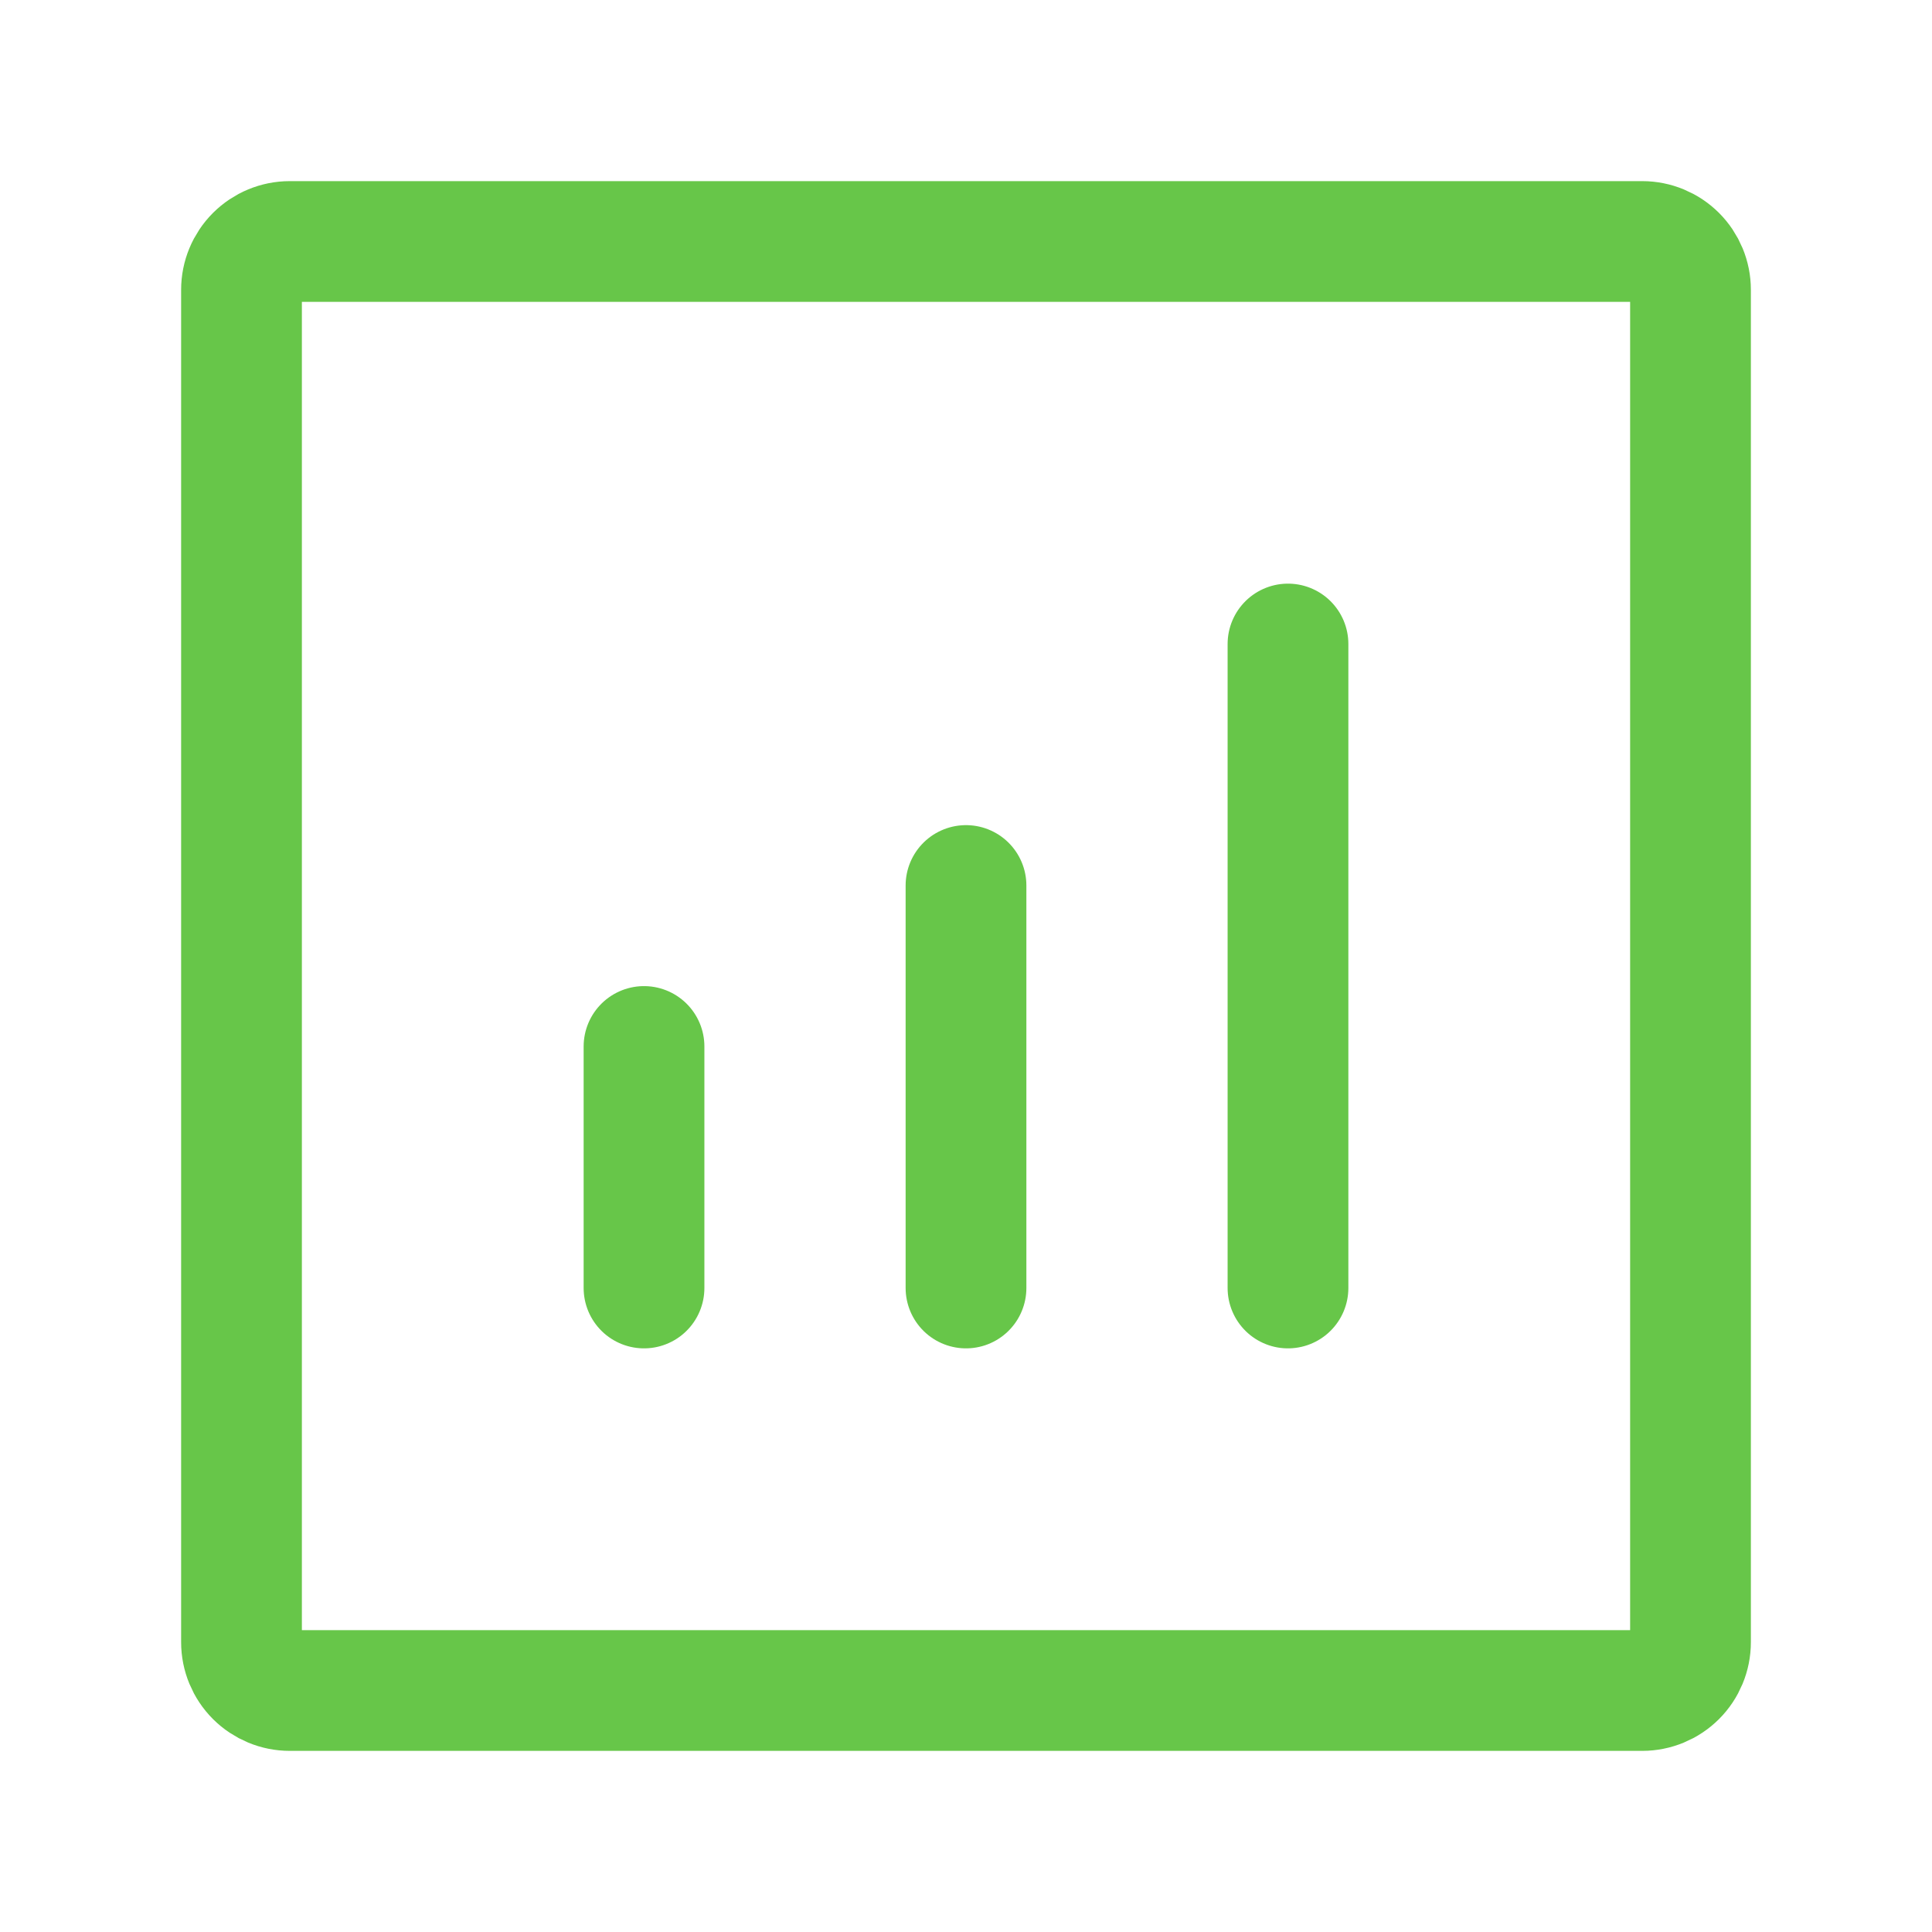 <svg width="50" height="50" viewBox="0 0 50 50" fill="none" xmlns="http://www.w3.org/2000/svg">
<path d="M33.333 33.333V16.667M25 33.333V22.917M16.667 33.333V27.083" stroke="#67C649" stroke-width="3.125" stroke-linecap="round" stroke-linejoin="round"/>
<path d="M6.25 42.5V7.5C6.25 7.168 6.382 6.851 6.616 6.616C6.851 6.382 7.168 6.25 7.5 6.25H42.5C42.831 6.25 43.15 6.382 43.384 6.616C43.618 6.851 43.75 7.168 43.75 7.5V42.5C43.75 42.831 43.618 43.15 43.384 43.384C43.15 43.618 42.831 43.75 42.5 43.75H7.5C7.168 43.75 6.851 43.618 6.616 43.384C6.382 43.15 6.25 42.831 6.25 42.5Z" stroke="#67C649" stroke-width="3.125"/>
</svg>
